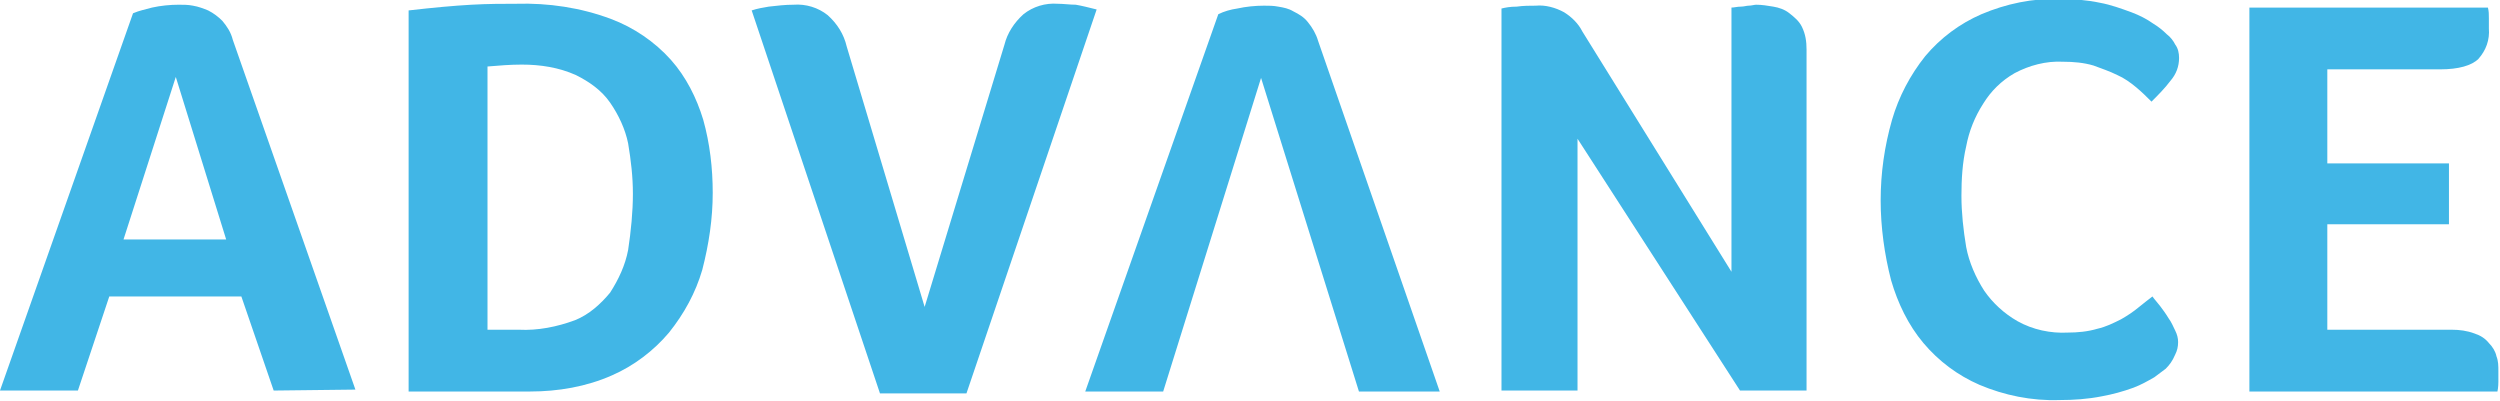 <svg enable-background="new 0 0 156 25" height="25" viewBox="0 0 156 25" width="156" xmlns="http://www.w3.org/2000/svg"><g fill="#41b6e6" transform="matrix(.593 0 0 .593 -1.187 -.002)"><path d="m30.8 41.1-3.4-9.9h-13.9l-3.3 9.9h-8.2l14-39.7c.7-.3 1.3-.4 2-.6.9-.2 1.9-.3 2.8-.3.5 0 1 0 1.5.1.6.1 1.1.3 1.6.5.6.3 1.1.7 1.5 1.1.5.6.9 1.2 1.1 2l12.9 36.8zm-10.3-33-5.5 17.1h10.8z"/><path d="m77 20.3c0 2.7-.4 5.4-1.1 8.1-.7 2.4-1.9 4.6-3.5 6.6-1.6 1.9-3.7 3.5-6 4.5-2.7 1.2-5.7 1.7-8.6 1.7h-12.8v-40.1c2.6-.3 4.8-.5 6.6-.6s3.4-.1 4.7-.1c3.4-.1 6.8.4 10 1.6 2.4.9 4.6 2.4 6.3 4.3 1.6 1.8 2.7 4 3.4 6.3.7 2.5 1 5.1 1 7.7zm-8.4.1c0-1.8-.2-3.5-.5-5.3-.3-1.5-1-3-1.9-4.3s-2.2-2.2-3.6-2.9c-1.8-.8-3.7-1.1-5.7-1.1-1.2 0-2.4.1-3.6.2v27.7h3.3c2 .1 4-.3 5.9-1 1.5-.6 2.7-1.7 3.7-2.9.9-1.4 1.6-2.9 1.9-4.5.3-2 .5-4 .5-5.9z"/><path d="m103.7 41.4h-9.1l-13.5-40.3c.6-.2 1.2-.3 1.8-.4.9-.1 1.7-.2 2.6-.2 1.3-.1 2.6.3 3.6 1.1 1 .9 1.7 2 2 3.3l8.2 27.4 8.4-27.6c.3-1.2 1-2.3 2-3.2 1-.8 2.3-1.2 3.6-1.1.6 0 1.3.1 1.9.1.6.1 1.4.3 2.2.5z"/><path d="m140.7 4.3c-.2-.7-.6-1.4-1.1-2-.4-.5-.9-.8-1.5-1.1-.5-.3-1-.4-1.6-.5-.5-.1-1-.1-1.5-.1-.9 0-1.9.1-2.8.3-.7.1-1.4.3-2 .6l-14 39.7h8.2l10.3-33 10.3 33h8.5z"/><path d="m184.2 28.6v-27.8c.3 0 .6-.1 1-.1.3 0 .6-.1.8-.1.3 0 .6-.1.8-.1.6 0 1.2.1 1.8.2s1.2.3 1.7.7 1 .8 1.3 1.4c.4.8.5 1.6.5 2.4v35.9h-7l-17.1-26.5v26.5h-8v-40.2c.4-.1.9-.2 1.6-.2.7-.1 1.4-.1 2-.1 1-.1 2.1.2 3 .7.8.5 1.5 1.2 1.9 2z"/><path d="m229.9 38.8c-.4.3-.8.6-1.2.9-.7.4-1.4.8-2.2 1.1-1.1.4-2.2.7-3.3.9-1.5.3-3 .4-4.5.4-2.9.1-5.8-.5-8.4-1.6-2.3-1-4.3-2.5-5.9-4.4s-2.7-4.2-3.4-6.6c-.7-2.7-1.1-5.6-1.1-8.4 0-2.9.4-5.7 1.2-8.5.7-2.4 1.9-4.7 3.5-6.7 1.6-1.9 3.6-3.4 5.9-4.4 2.6-1.1 5.4-1.7 8.3-1.6 1.4 0 2.8.1 4.2.4 1.1.2 2.2.6 3.3 1 .8.3 1.6.7 2.3 1.2.5.3 1 .7 1.4 1.1.4.3.7.7.9 1.1.3.4.4.9.4 1.4 0 .9-.3 1.7-.9 2.4-.6.8-1.3 1.5-2 2.2-.5-.5-1-1-1.6-1.5s-1.3-1-2-1.3c-.8-.4-1.7-.7-2.5-1-1-.3-2.1-.4-3.2-.4-1.8-.1-3.6.4-5.1 1.2-1.4.8-2.5 1.9-3.3 3.2-.9 1.4-1.5 2.9-1.8 4.5-.4 1.7-.5 3.5-.5 5.2 0 1.8.2 3.6.5 5.4.3 1.6 1 3.2 1.9 4.6.9 1.3 2.1 2.4 3.5 3.2 1.6.9 3.5 1.3 5.3 1.2 1 0 2.1-.1 3.1-.4.9-.2 1.7-.6 2.5-1 .7-.4 1.3-.8 1.9-1.3.5-.4 1-.8 1.4-1.1.2.3.5.6.8 1s.6.8.9 1.3c.3.4.5.9.7 1.3s.3.8.3 1.2c0 .5-.1.9-.3 1.3-.3.7-.6 1.1-1 1.5z"/><path d="m260 34.7c.8 0 1.6.1 2.4.4.6.2 1.1.5 1.5 1 .4.4.7.9.8 1.4.2.5.2 1 .2 1.6v1.1s0 .6-.1 1h-26.1v-40.4h25.1c.1.4.1.7.1 1.1v1.1c.1 1.2-.3 2.3-1.1 3.2-.7.7-2.1 1.1-4 1.1h-11.9v9.9h12.8v6.4h-12.8v11.1z"/></g></svg>